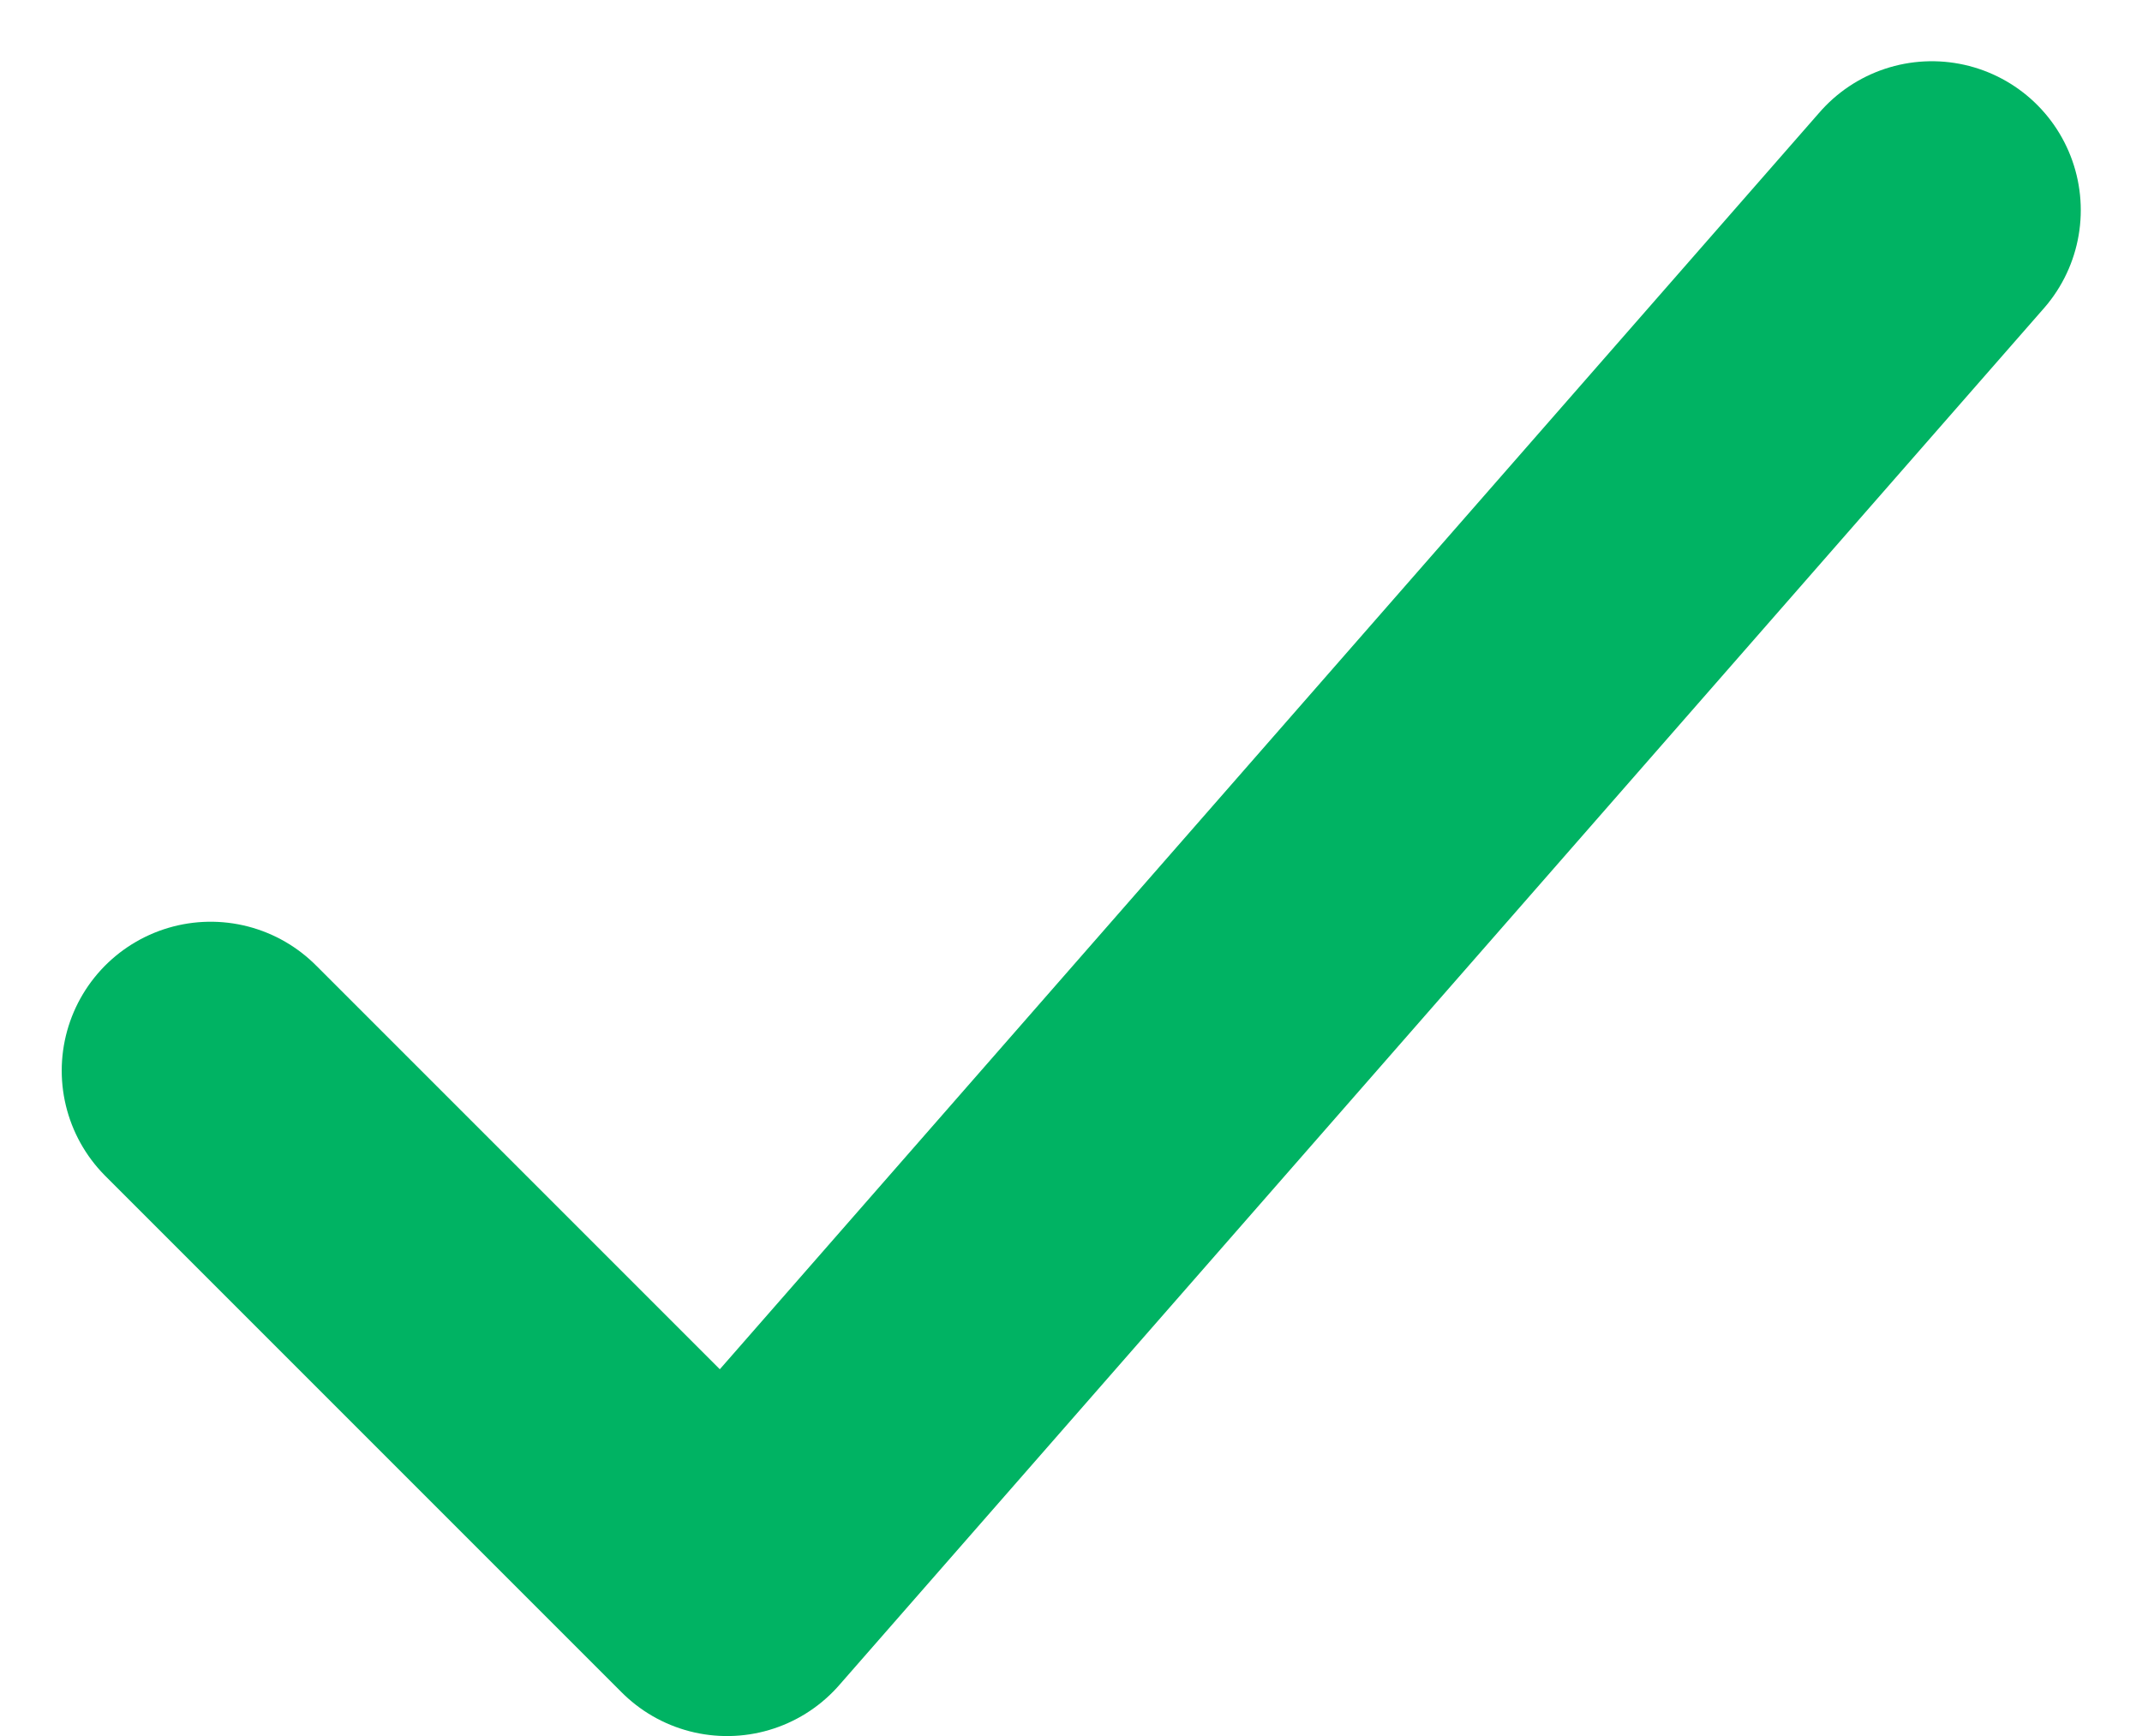 <svg xmlns="http://www.w3.org/2000/svg" width="12.945" height="10.491" viewBox="0 0 12.945 10.491">
  <path id="checkmark-outline" d="M17.152,9,9.871,17.321,6.75,14.2" transform="translate(-5.477 -7.73)" fill="none" stroke="#00b363" stroke-linecap="round" stroke-linejoin="round" stroke-width="1.8"/>
</svg>
